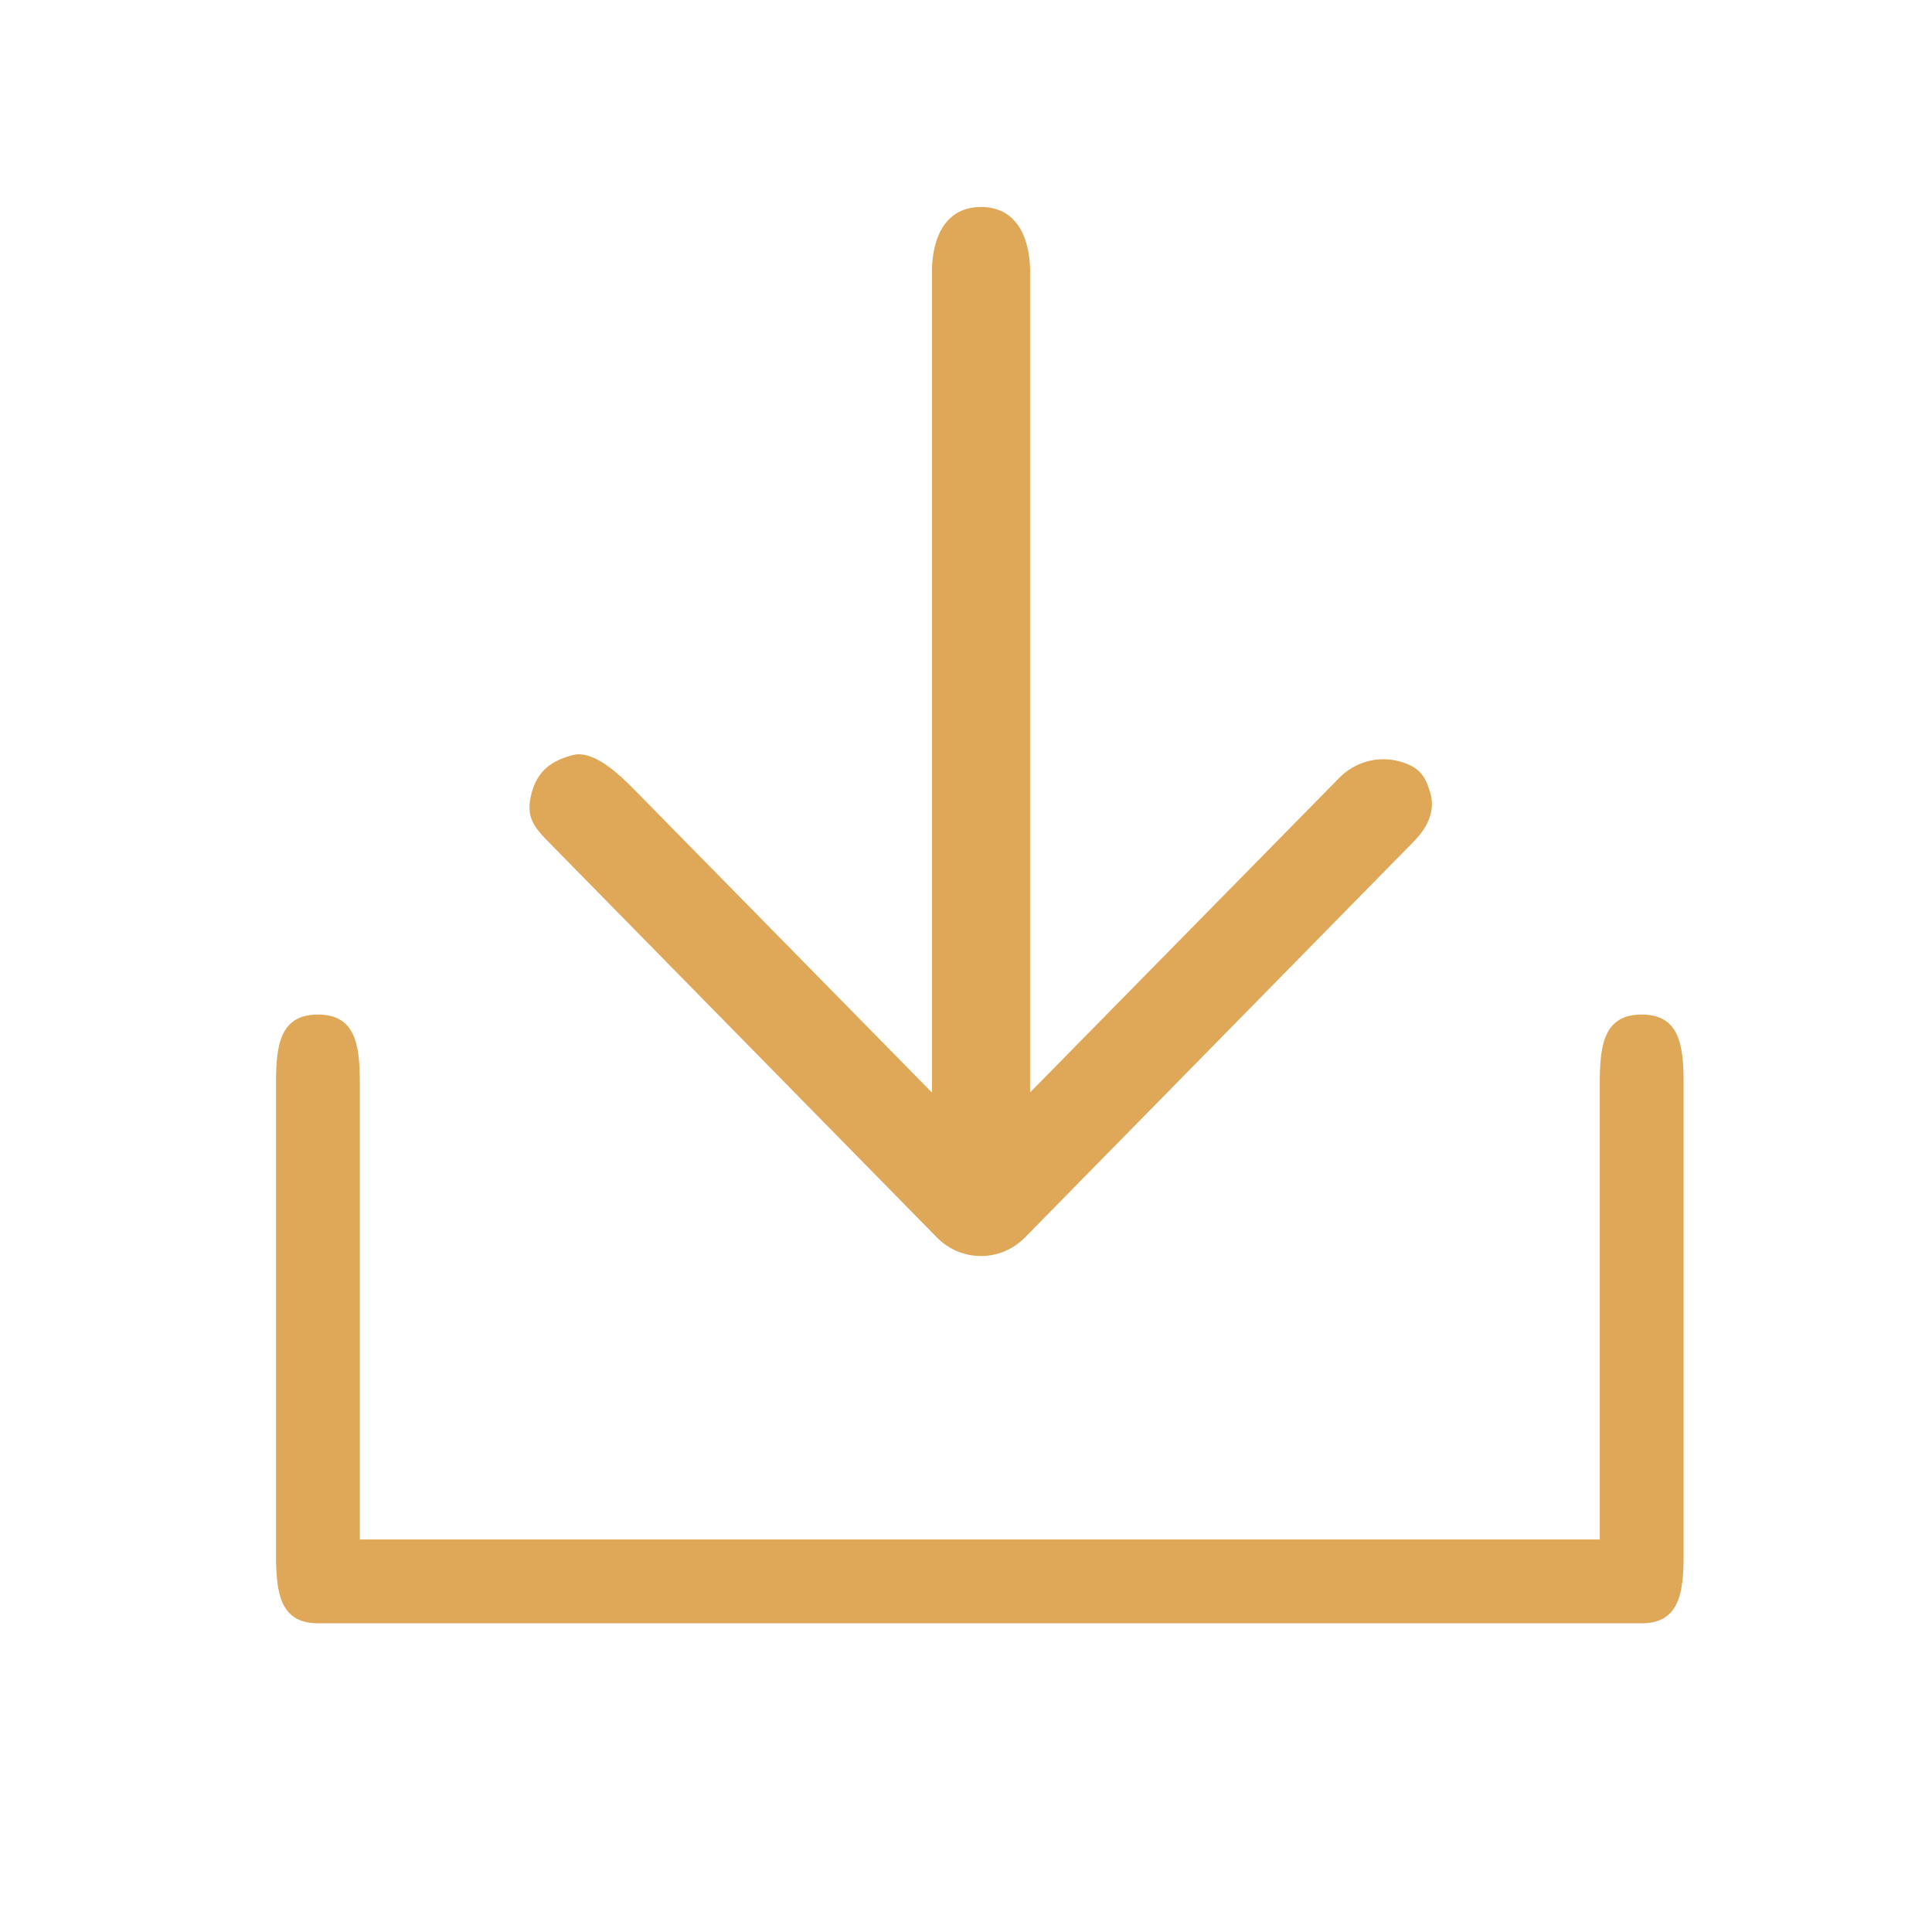 <?xml version="1.0" encoding="UTF-8"?>
<svg width="70px" height="70px" viewBox="0 0 70 70" version="1.1" xmlns="http://www.w3.org/2000/svg" xmlns:xlink="http://www.w3.org/1999/xlink">
    <!-- Generator: Sketch 63.1 (92452) - https://sketch.com -->
    <title>编组 12</title>
    <desc>Created with Sketch.</desc>
    <g id="页面-1" stroke="none" stroke-width="1" fill="none" fill-rule="evenodd">
        <g id="首页" transform="translate(-1545, -827)">
            <g id="入口" transform="translate(260, 806)">
                <g id="编组-12" transform="translate(1240, 1)">
                    <g id="icon" transform="translate(45, 20)">
                        <rect id="矩形" fill="#000000" fill-rule="nonzero" opacity="0" x="0" y="0" width="70" height="70"></rect>
                        <path d="M61,39.239 L61,56.334 C61,57.704 60.852,58.815 59.481,58.815 L11.519,58.815 C10.148,58.815 10,57.704 10,56.334 L10,39.239 C10,37.869 10.148,36.759 11.519,36.759 C12.889,36.759 13.037,37.869 13.037,39.239 L13.037,55.778 L57.963,55.778 L57.963,39.239 C57.963,37.869 58.111,36.759 59.481,36.759 C60.852,36.759 61,37.869 61,39.239 Z M35.541,45.509 C36.141,45.509 36.715,45.266 37.138,44.834 L51.24,30.473 C51.811,29.892 51.987,29.28 51.824,28.732 C51.661,28.183 51.487,27.799 50.707,27.587 C49.927,27.374 49.096,27.602 48.525,28.183 L37.322,39.58 L37.322,9.718 C37.278,8.48 36.761,7.5 35.544,7.5 C34.328,7.5 33.811,8.48 33.767,9.718 L33.767,39.586 L23.039,28.668 C22.468,28.087 21.515,27.148 20.736,27.361 C19.957,27.574 19.47,27.943 19.261,28.736 C19.052,29.53 19.275,29.895 19.846,30.476 L33.945,44.834 C34.368,45.266 34.942,45.509 35.541,45.509 Z" id="形状" fill="#DFA758"></path>
                    </g>
                </g>
            </g>
        </g>
    </g>
</svg>